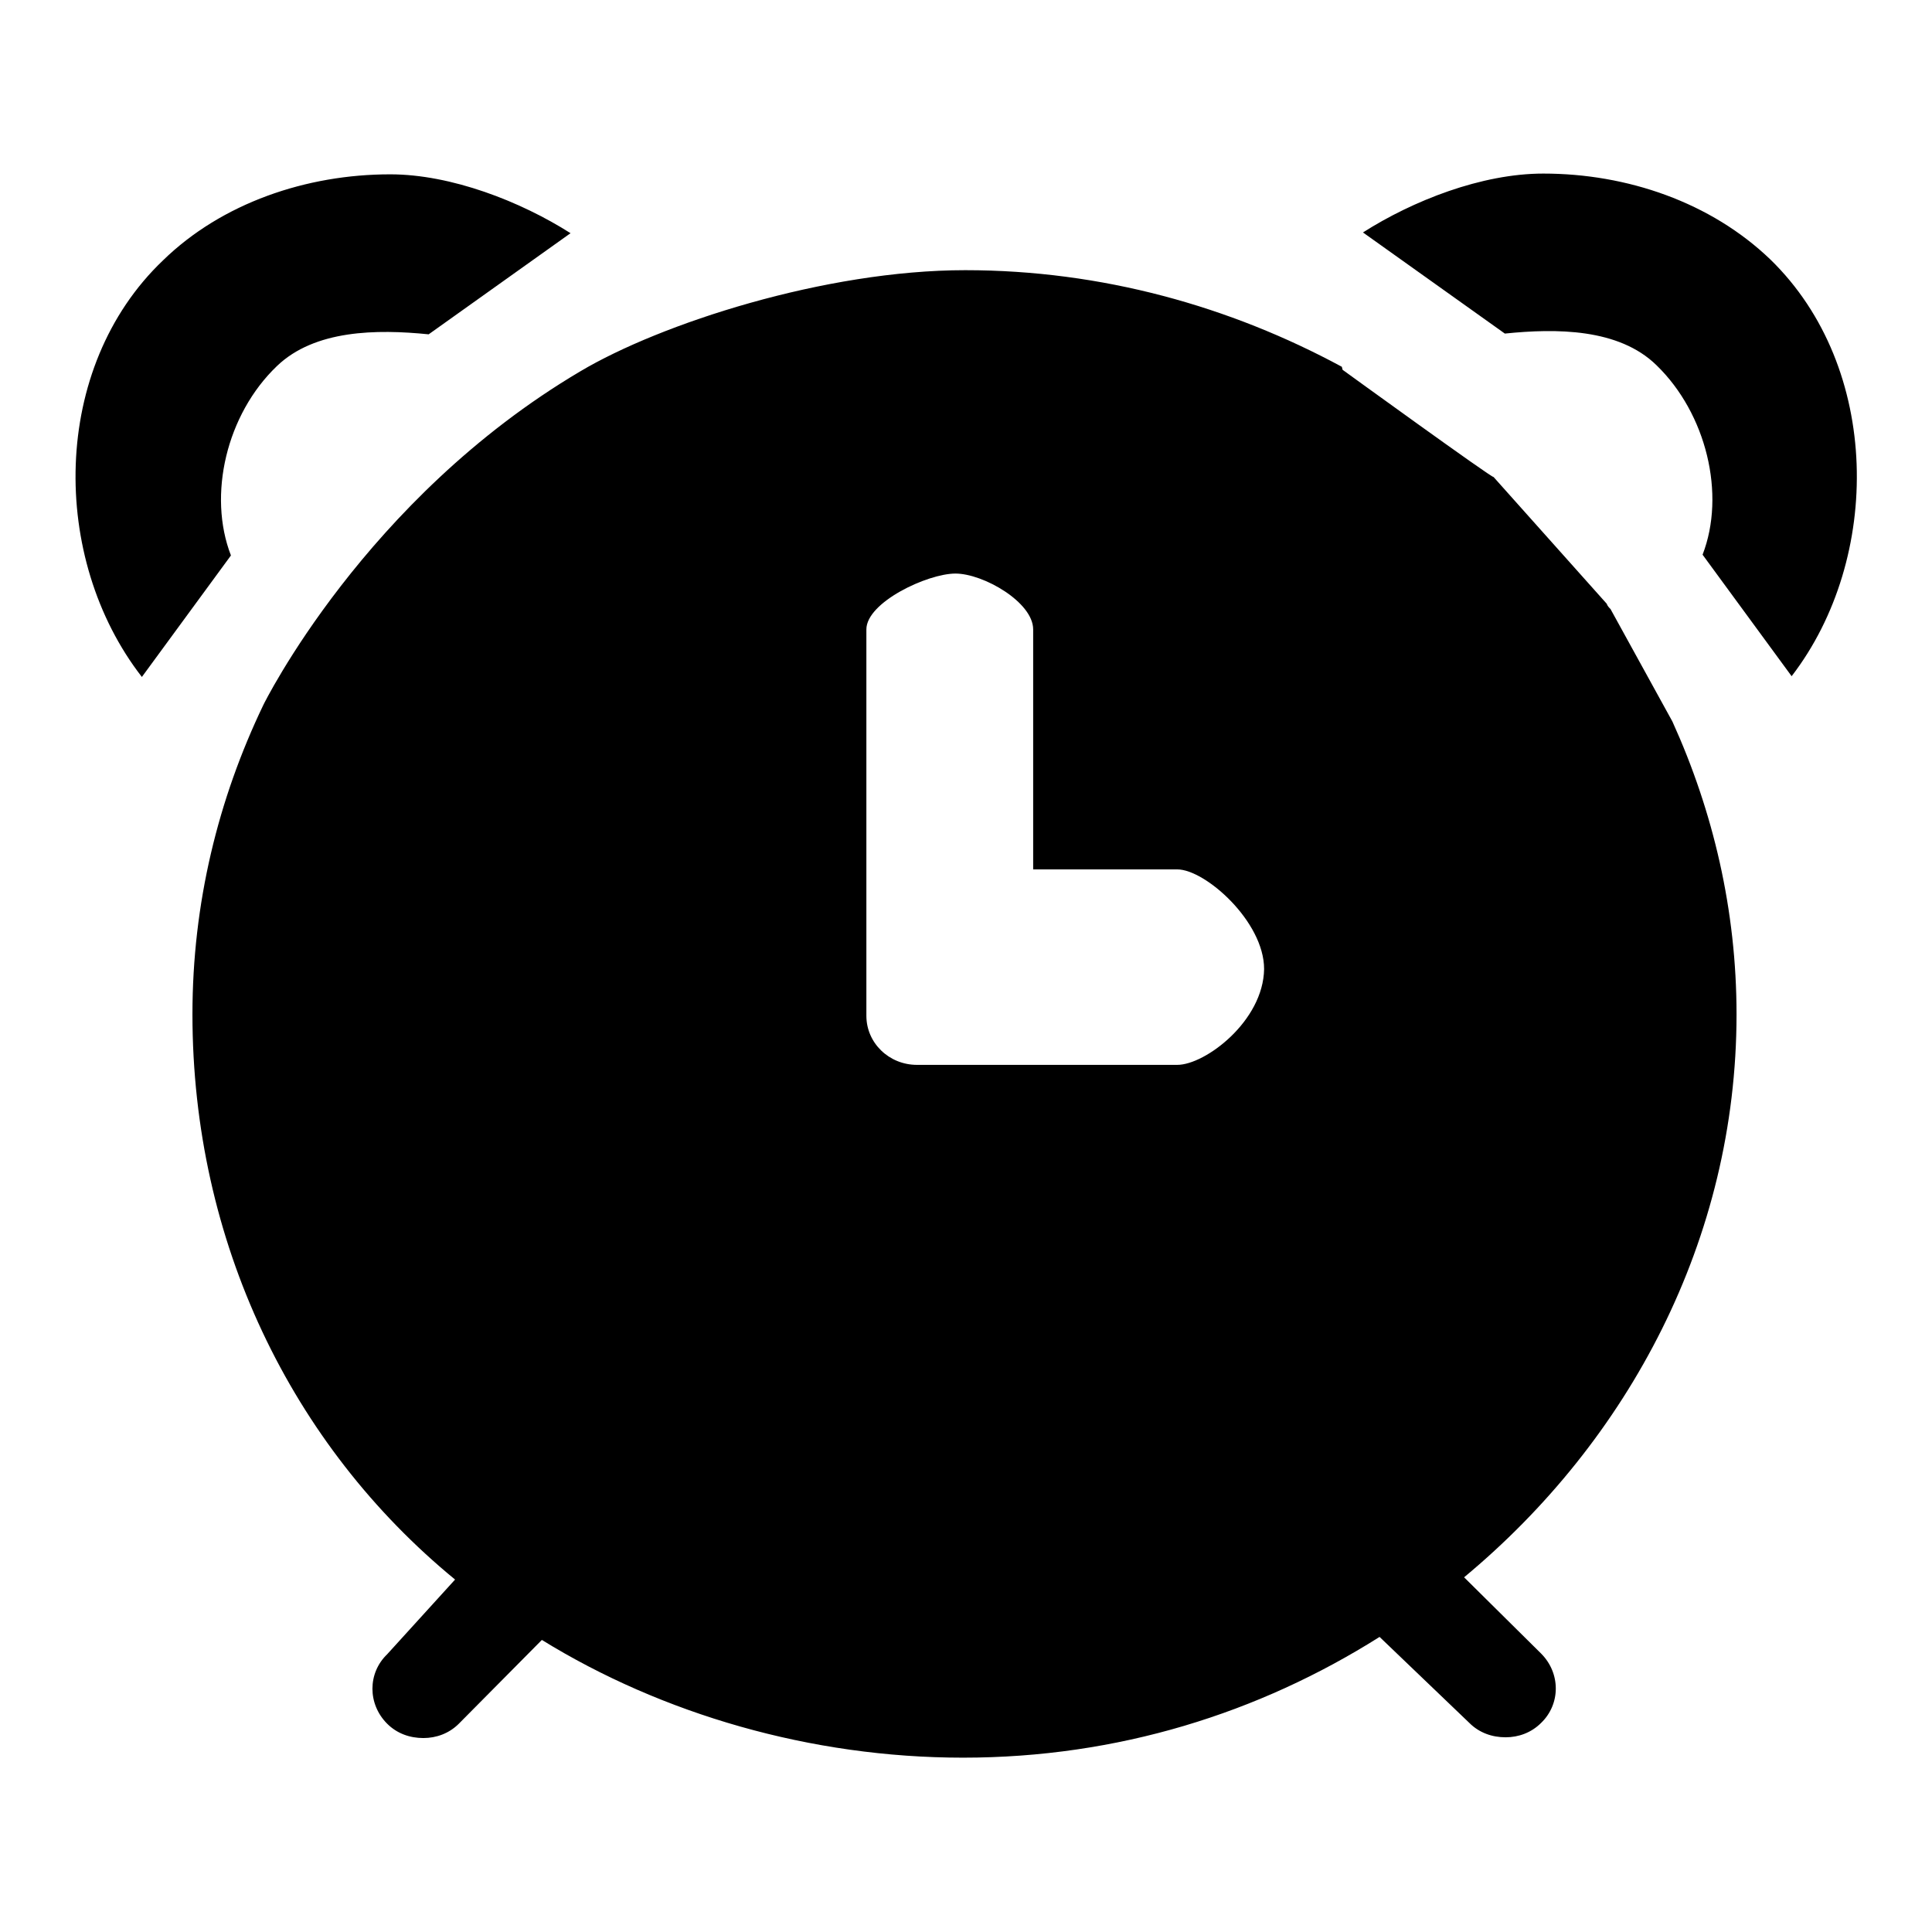 <?xml version="1.0" encoding="utf-8"?>
<!-- Svg Vector Icons : http://www.onlinewebfonts.com/icon -->
<!DOCTYPE svg PUBLIC "-//W3C//DTD SVG 1.1//EN" "http://www.w3.org/Graphics/SVG/1.1/DTD/svg11.dtd">
<svg version="1.1" xmlns="http://www.w3.org/2000/svg" xmlns:xlink="http://www.w3.org/1999/xlink" x="0px" y="0px" viewBox="0 0 256 256" enable-background="new 0 0 256 256" xml:space="preserve">
<g><g><path fill="#000000" d="M36.7,48.5c5-4.8,13.2-4.9,20.1-4.2l18.8-13.4c-6.6-4.2-15.8-7.8-23.9-7.8c-11.1,0-22.3,3.8-30.1,11.4C6.7,48.7,6.6,74,18.8,89.7l11.8-16.1C27.5,65.6,30,54.9,36.7,48.5z M230.1,134.4c0-13.8-3.1-26.9-8.5-38.8l-8.2-14.9c-0.2-0.2-0.4-0.4-0.5-0.7l-15-16.8c0,0.3-20-14.2-20-14.2l-0.1-0.4c-14.8-8-31.8-12.8-49.9-12.8c-18.6,0-40.4,7.1-51,13.4C48.3,66.1,34.9,93.4,34.9,93.4l0,0c-6,12.5-9.4,26.3-9.4,41c0,30.1,13.1,57.1,34.8,74.9l-9,9.9c-2.6,2.5-2.6,6.6,0,9.2c1.3,1.3,3,1.9,4.8,1.9c1.7,0,3.4-0.6,4.7-1.9l11-11.1c15.9,9.8,35.6,15.6,55.8,15.6c20.5,0,39.2-5.9,55.2-16l11.9,11.4c1.3,1.3,3,1.9,4.8,1.9c1.7,0,3.4-0.6,4.7-1.9c2.6-2.5,2.6-6.6,0-9.2L194,209C215.8,190.9,230.1,164.2,230.1,134.4z M156,141.1h-34.5c-3.7,0-6.7-2.9-6.7-6.5V83.4c0-3.6,8.1-7.4,11.8-7.4c3.7,0,10.3,3.8,10.3,7.4v31.8H156c3.7,0,11.5,6.9,11.5,13.2C167.4,135.3,159.7,141.1,156,141.1z M234.6,34.4c-7.9-7.6-19-11.4-30.1-11.4c-8.2,0-17.3,3.6-23.9,7.8l18.8,13.4c6.8-0.7,15.1-0.7,20.1,4.2c6.6,6.4,9.2,17.1,6.1,25.1l11.8,16.1C249.4,74,249.3,48.7,234.6,34.4z"/></g></g>
</svg>